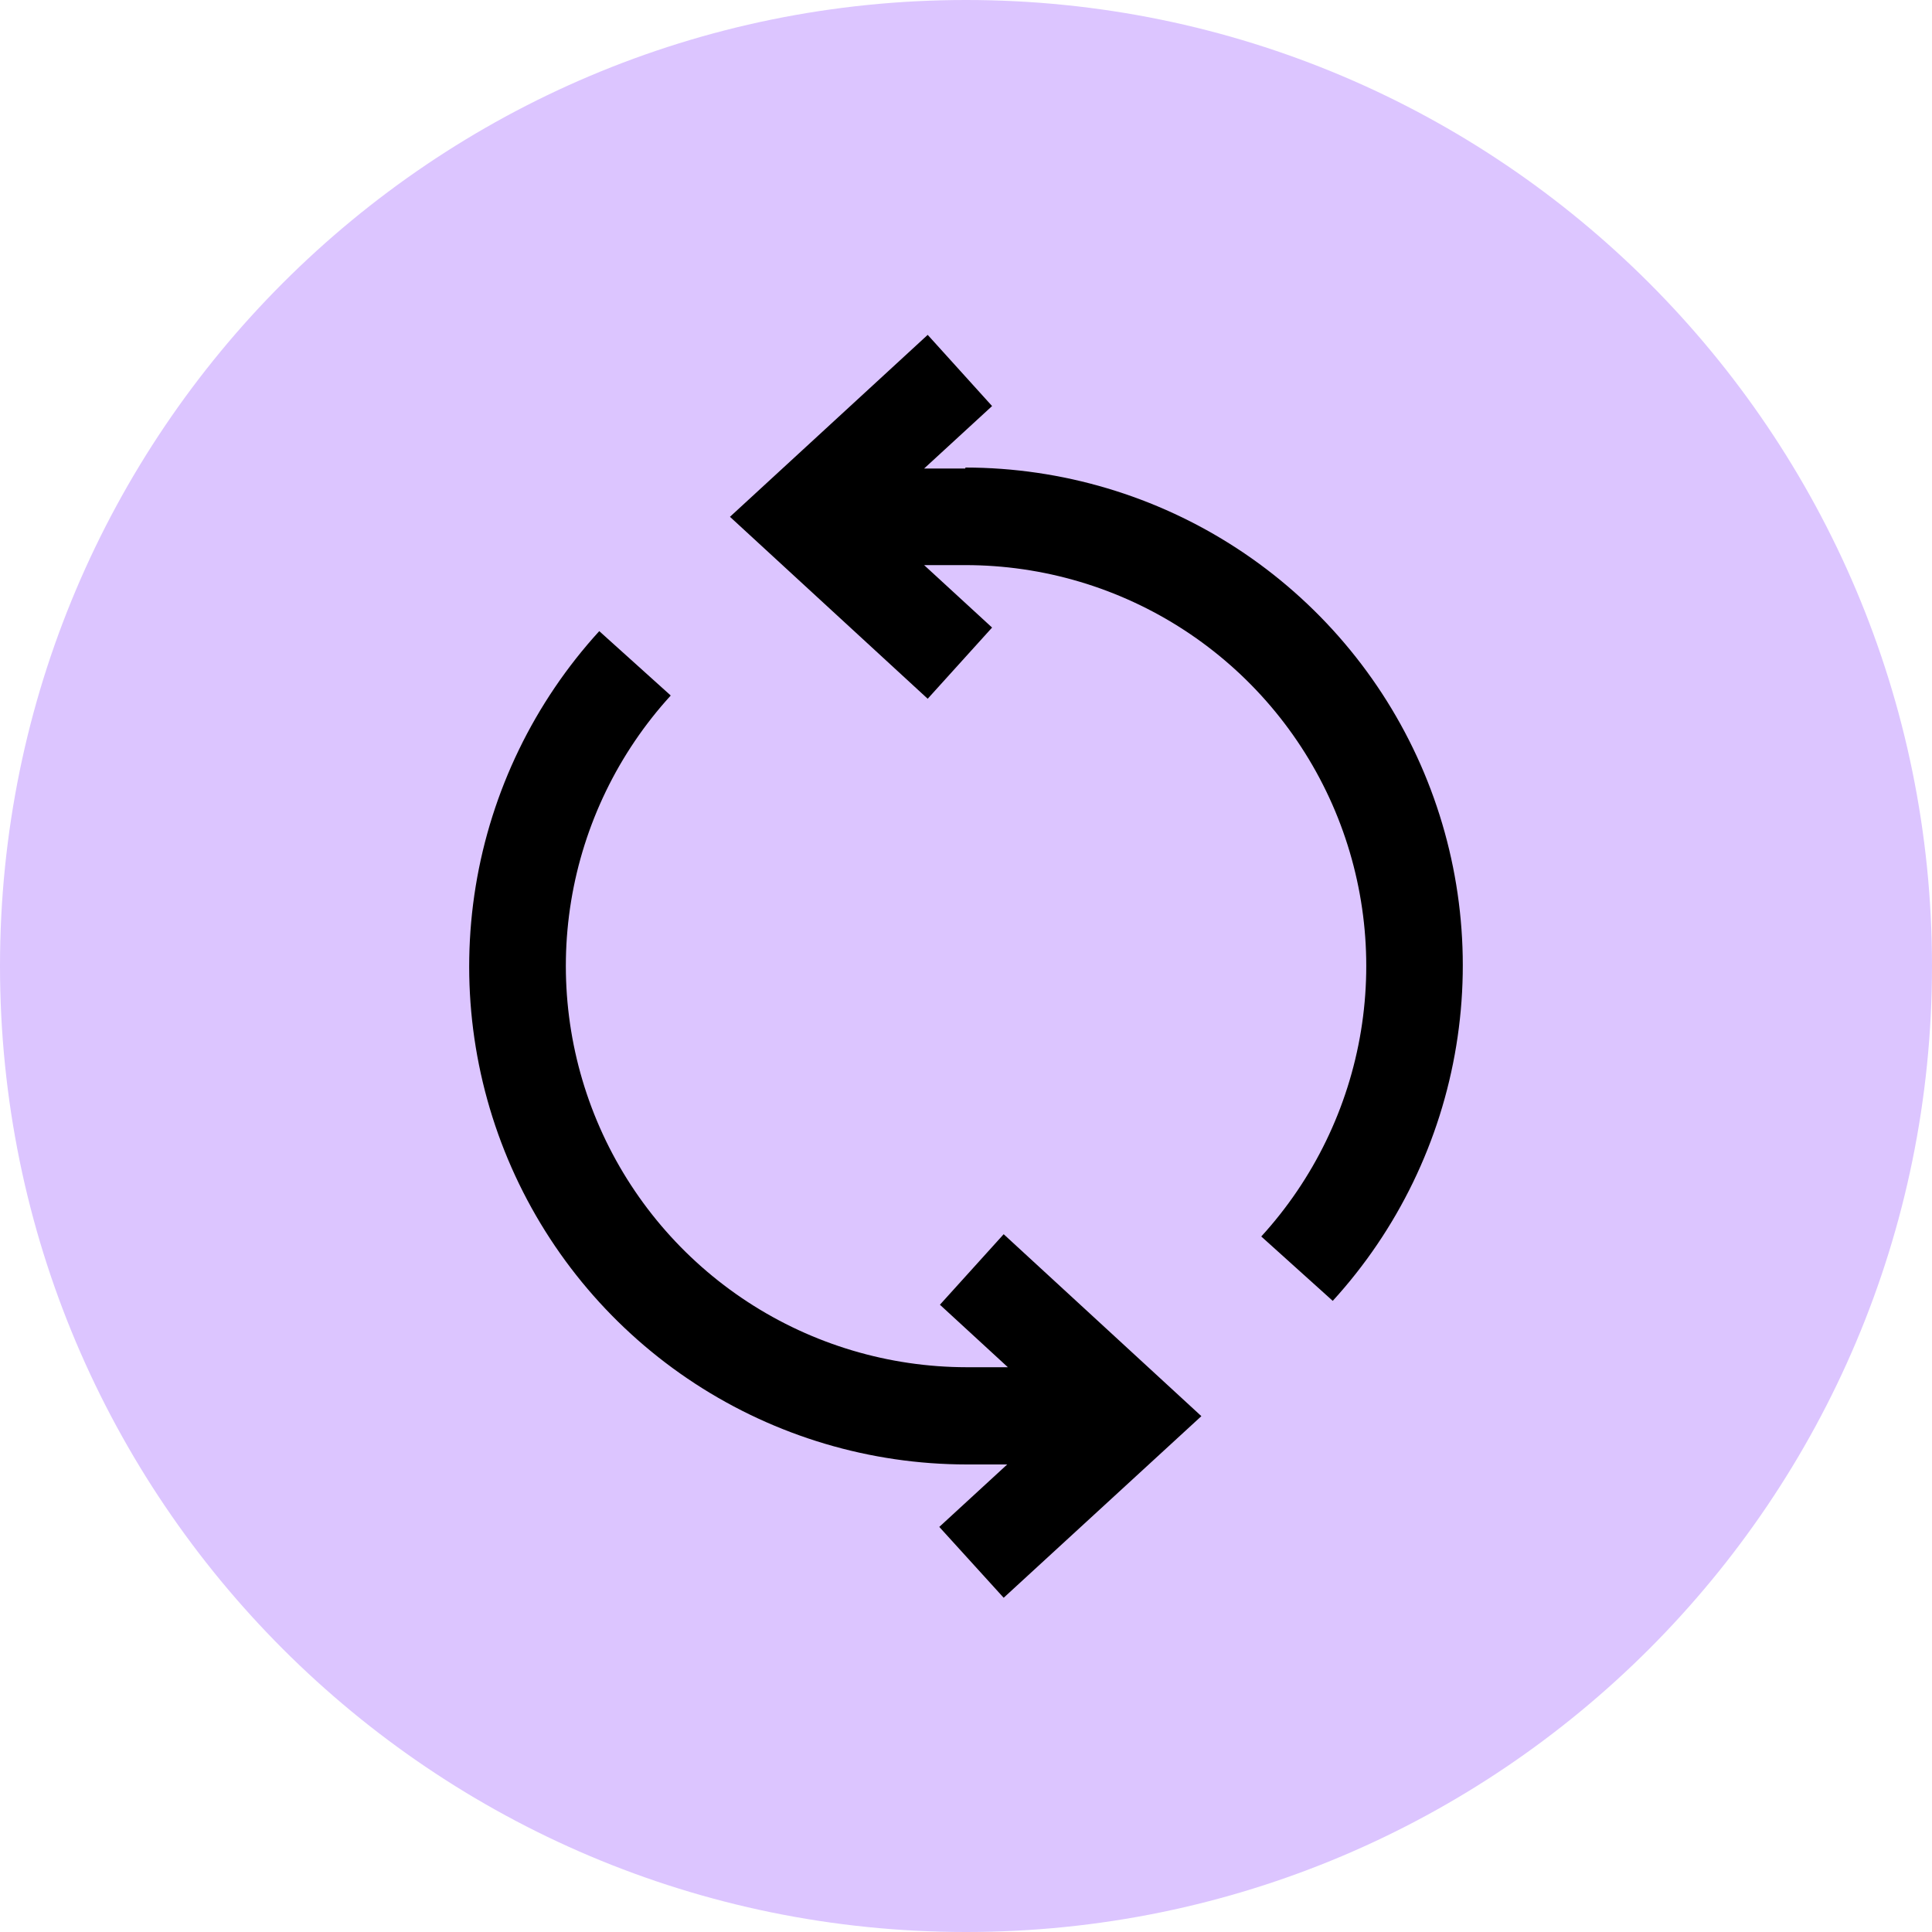 <svg width="46" height="46" viewBox="0 0 46 46" fill="none" xmlns="http://www.w3.org/2000/svg">
<path fill-rule="evenodd" clip-rule="evenodd" d="M37.943 23.701L33.658 17.07C33.326 16.556 32.763 16.25 32.152 16.25H13.246C12.636 16.25 12.074 16.556 11.742 17.068L7.443 23.7C7.004 24.377 7.072 25.272 7.608 25.875L21.352 41.337C21.692 41.719 22.18 41.939 22.692 41.939C23.203 41.939 23.691 41.719 24.032 41.337L37.776 25.874C38.312 25.272 38.38 24.378 37.943 23.701ZM31.284 17.791L27.68 23.375L24.074 17.791H31.284ZM19.117 24.023H26.266L22.692 18.488L19.117 24.023ZM21.309 17.791L17.713 23.36L14.118 17.791H21.309ZM16.309 24.023L12.696 18.426L9.068 24.023H16.309ZM9.393 25.565H17.135L21.229 38.88L9.393 25.565ZM18.745 25.565L22.692 38.403L26.638 25.565H18.745ZM24.154 38.881L28.248 25.565H35.991L24.154 38.881ZM32.704 18.43L29.094 24.023H36.318L32.704 18.43Z" fill="#0068FF"/>
<path d="M5.333 24.023H3.769C3.344 24.023 3 24.369 3 24.794C3 25.22 3.344 25.565 3.769 25.565H5.333C5.758 25.565 6.103 25.22 6.103 24.794C6.103 24.369 5.758 24.023 5.333 24.023Z" fill="#0068FF"/>
<path d="M41.615 24.023H40.051C39.627 24.023 39.282 24.369 39.282 24.794C39.282 25.22 39.627 25.565 40.051 25.565H41.615C42.04 25.565 42.385 25.22 42.385 24.794C42.385 24.369 42.04 24.023 41.615 24.023Z" fill="#0068FF"/>
<path d="M36.627 10.845C36.326 10.544 35.839 10.544 35.539 10.845L32.983 13.405C32.683 13.706 32.683 14.194 32.983 14.495C33.134 14.646 33.331 14.721 33.528 14.721C33.724 14.721 33.921 14.646 34.072 14.495L36.627 11.935C36.927 11.634 36.927 11.146 36.627 10.845Z" fill="#0068FF"/>
<path d="M12.434 13.392L9.879 10.831C9.579 10.53 9.092 10.53 8.791 10.831C8.491 11.132 8.491 11.62 8.791 11.921L11.347 14.482C11.497 14.632 11.694 14.707 11.89 14.707C12.087 14.707 12.284 14.632 12.434 14.482C12.735 14.181 12.735 13.693 12.434 13.392Z" fill="#0068FF"/>
<path d="M22.712 5.061C22.287 5.061 21.943 5.406 21.943 5.832V10.855C21.943 11.281 22.287 11.626 22.712 11.626C23.137 11.626 23.481 11.281 23.481 10.855V5.832C23.481 5.406 23.137 5.061 22.712 5.061Z" fill="#0068FF"/>
<path d="M23.255 12.918C23.112 12.774 22.914 12.692 22.712 12.692C22.509 12.692 22.311 12.774 22.168 12.918C22.025 13.061 21.942 13.26 21.942 13.463C21.942 13.666 22.024 13.864 22.168 14.008C22.311 14.152 22.509 14.234 22.712 14.234C22.914 14.234 23.112 14.152 23.255 14.008C23.399 13.864 23.481 13.666 23.481 13.463C23.481 13.26 23.399 13.061 23.255 12.918Z" fill="#0068FF"/>
<path d="M23 46C35.703 46 46 35.703 46 23C46 10.297 35.703 0 23 0C10.297 0 0 10.297 0 23C0 35.703 10.297 46 23 46Z" fill="#DCC5FF"/>
<path d="M22.985 11.155H22.003L23.621 9.668L22.088 7.973L17.38 12.305L22.088 16.637L23.621 14.942L22.003 13.455H22.985C24.836 13.455 26.648 13.993 28.198 15.004C29.749 16.016 30.973 17.456 31.72 19.15C32.466 20.844 32.704 22.719 32.404 24.546C32.104 26.373 31.279 28.073 30.03 29.44L31.732 30.973C33.281 29.276 34.303 27.166 34.673 24.898C35.044 22.631 34.748 20.305 33.822 18.203C32.895 16.101 31.377 14.314 29.453 13.058C27.529 11.803 25.282 11.134 22.985 11.132V11.155Z" fill="black"/>
<path d="M22.379 31.065L23.997 32.553H23.015C21.164 32.551 19.353 32.011 17.803 30.999C16.252 29.986 15.03 28.546 14.283 26.851C13.537 25.157 13.299 23.282 13.598 21.455C13.898 19.628 14.722 17.927 15.97 16.56L14.268 15.027C12.719 16.724 11.697 18.834 11.326 21.101C10.956 23.369 11.252 25.695 12.178 27.797C13.105 29.899 14.623 31.686 16.547 32.942C18.471 34.197 20.718 34.866 23.015 34.868H23.981L22.364 36.355L23.897 38.042L28.604 33.718L23.897 29.386L22.379 31.065Z" fill="black"/>
</svg>
